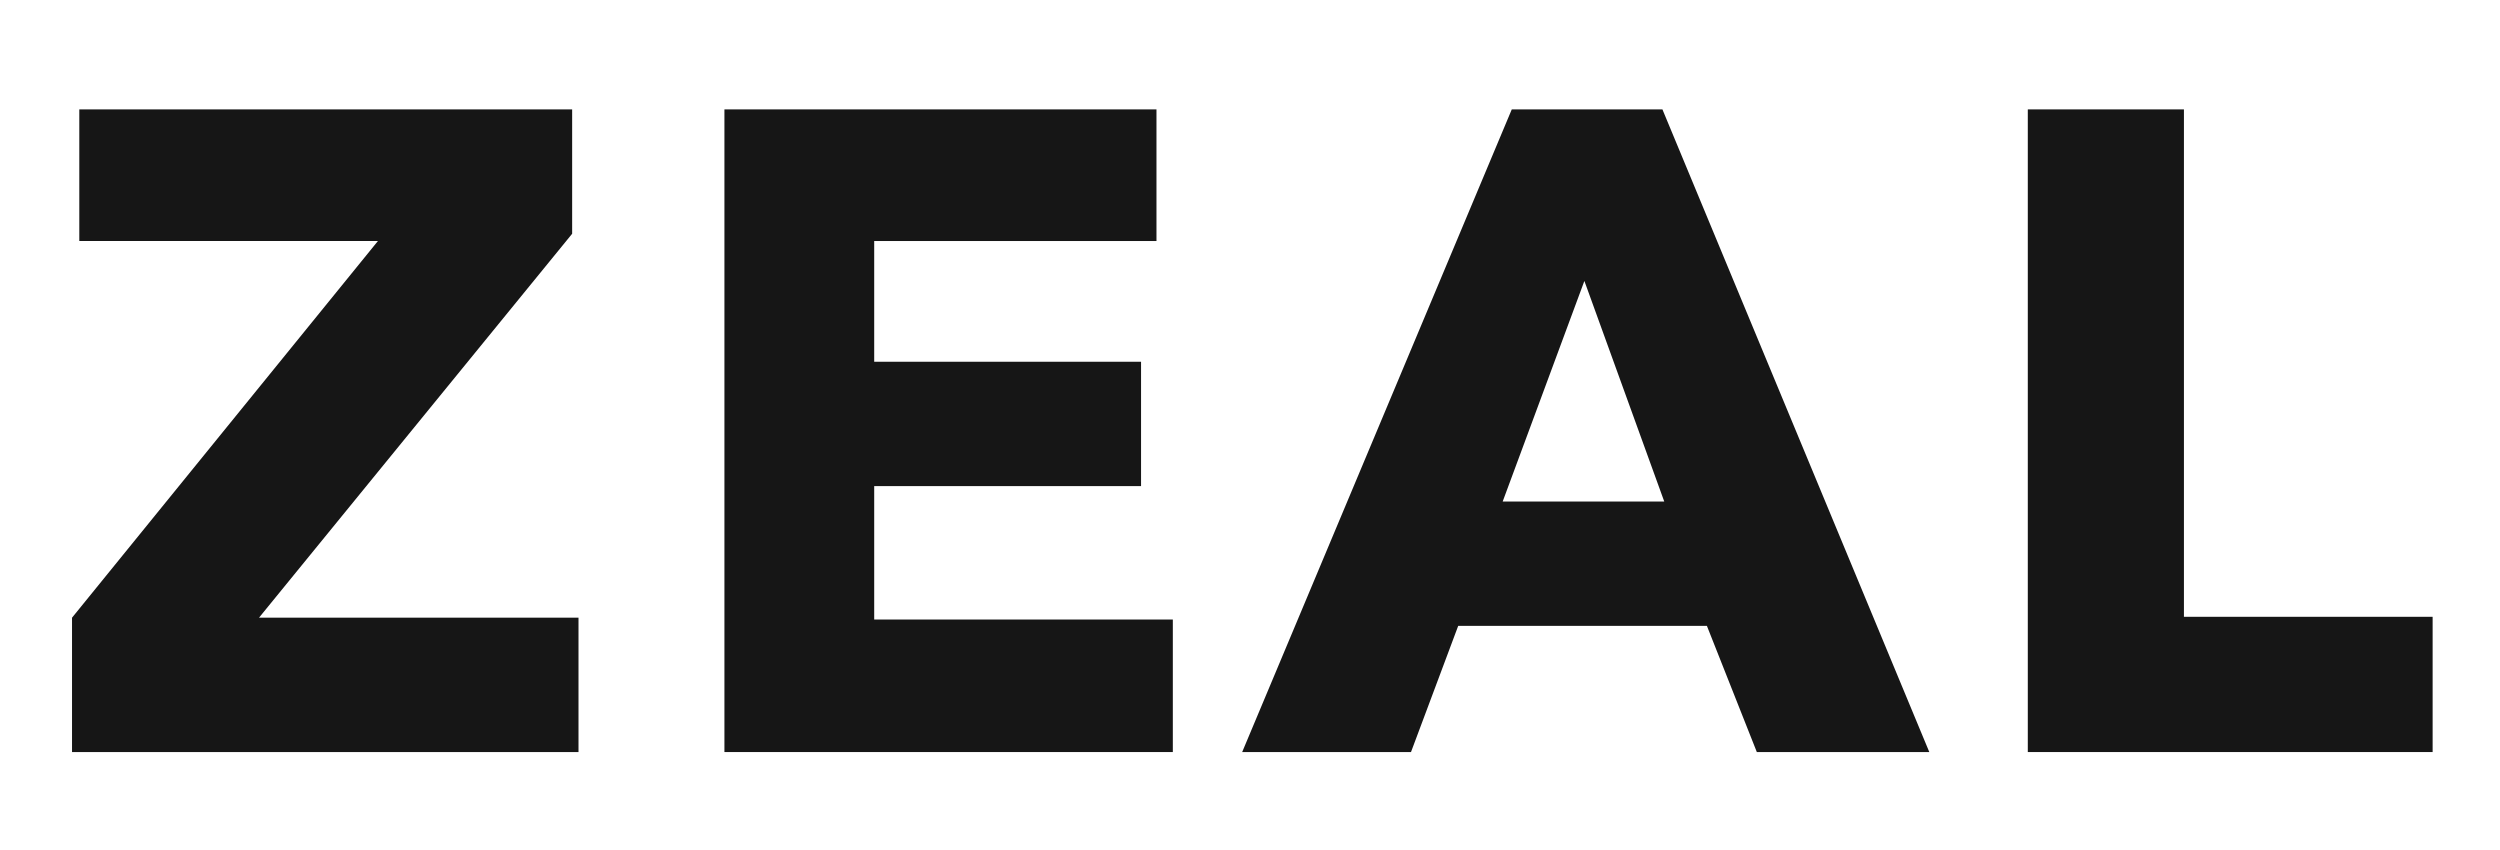 <svg width="100" height="34" viewBox="0 0 100 34" fill="none" xmlns="http://www.w3.org/2000/svg">
<path d="M81.112 30.082V4.376H87.357V24.672H97.305V30.082H81.112Z" fill="#161616"></path>
<path d="M70.273 30.082L68.276 25.035H58.328L56.44 30.082H49.687L60.471 4.376H66.497L77.172 30.082H70.273ZM63.375 11.238L60.107 20.061H66.57L63.375 11.238Z" fill="#161616"></path>
<path d="M28.977 30.082V4.376H46.259V9.641H34.968V14.47H45.642V19.444H34.968V24.781H46.913V30.082H28.977Z" fill="#161616"></path>
<path d="M2.881 30.082V24.708L15.117 9.641H3.172V4.376H22.886V9.35L10.36 24.708H23.14V30.082H2.881Z" fill="#161616"></path>
</svg>
